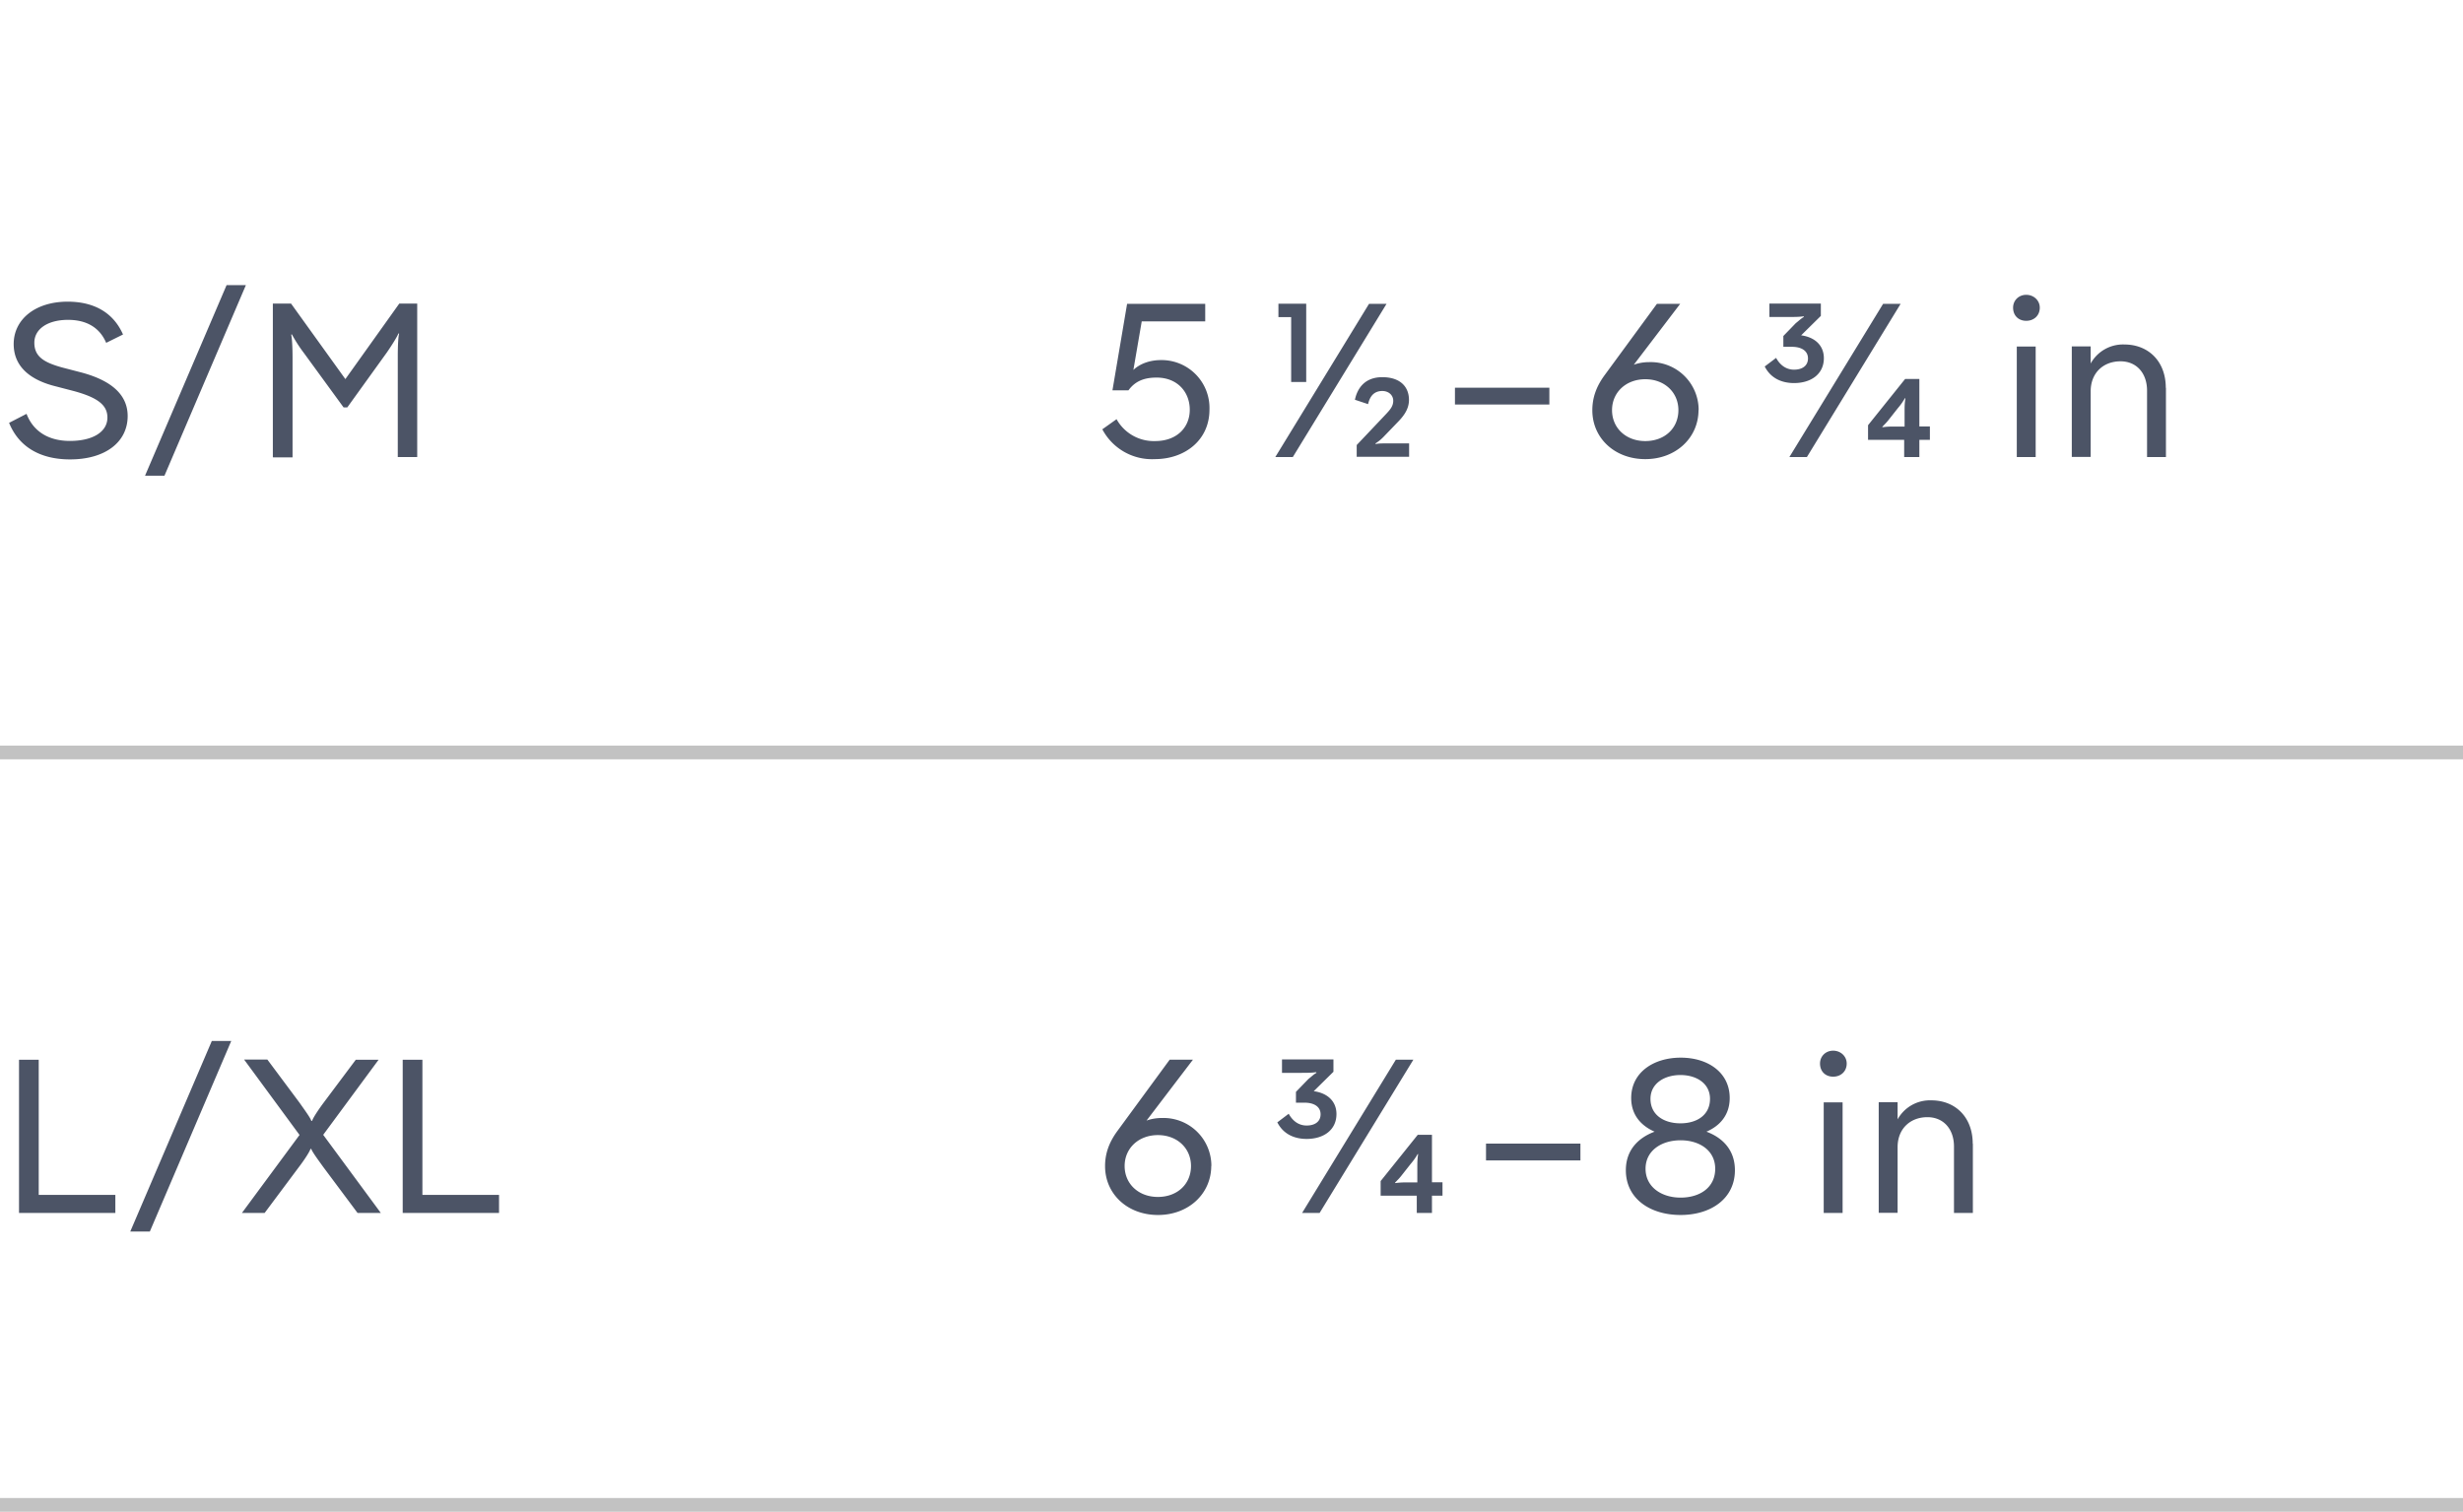<svg xmlns="http://www.w3.org/2000/svg" width="180" height="110.5" viewBox="0 0 180 110.5"><path fill="#fff" d="M0 0h180v110.5H0z"/><path fill="none" stroke="#c2c2c2" stroke-miterlimit="10" d="M0 55h60m0 0h120M0 110h60m0 0h120"/><path fill="#4c5466" d="M8.44 88.66H1.39v-11.2h1.44v9.88h5.6v1.33Zm8.46-12.57-5.95 13.93H9.52l5.96-13.93h1.42Zm9.1 1.37h1.67l-4.05 5.49 4.21 5.71h-1.7l-2.5-3.35c-.38-.53-.82-1.12-.88-1.33h-.06c-.06.21-.46.82-.85 1.33l-2.5 3.35h-1.66l4.21-5.7-4.05-5.51h1.7l2.34 3.14c.38.54.82 1.14.87 1.34h.06c.06-.21.46-.82.85-1.34l2.35-3.14Zm10.47 11.2h-7.04v-11.2h1.44v9.88h5.6v1.33ZM.66 30.91l1.28-.66c.48 1.26 1.58 1.98 3.17 1.98 1.67 0 2.74-.66 2.74-1.71 0-.91-.71-1.47-2.51-1.95l-1.46-.38C2.01 27.68 1 26.65 1 25.15c0-1.82 1.6-3.1 3.94-3.1 1.97 0 3.36.83 4.05 2.4l-1.23.61c-.5-1.17-1.5-1.68-2.79-1.68-1.47 0-2.46.66-2.46 1.67s.69 1.44 2.03 1.81l1.46.38c2.24.61 3.33 1.68 3.33 3.17 0 1.9-1.63 3.17-4.21 3.17-2.21 0-3.75-.94-4.45-2.66Zm17.31-10.07-5.95 13.93H10.6l5.96-13.93h1.42Zm1.97 12.57V22.19h1.33l3.97 5.52 3.94-5.52h1.31v11.22h-1.42v-7.36c0-.72.03-1.44.1-1.66l-.05-.02c-.08.21-.45.82-.86 1.41l-2.88 4h-.27l-2.88-3.95a11 11 0 0 1-.9-1.39l-.05.02c.06.22.1.93.1 1.65v7.32h-1.42Zm68.45-3.47c0 2.23-1.79 3.62-4 3.62a4.1 4.1 0 0 1-3.83-2.18l1.04-.74a3.11 3.11 0 0 0 2.82 1.6c1.58 0 2.53-.99 2.53-2.29s-.91-2.35-2.42-2.35c-.7 0-1.49.14-2.06.93H81.3l1.07-6.32h5.71v1.28h-4.64l-.61 3.55c.53-.5 1.28-.72 2.02-.72a3.5 3.5 0 0 1 3.54 3.62Zm12.94-7.73-6.85 11.2H93.2l6.85-11.2h1.28Zm-5.87 0v5.71h-1.1v-4.74h-.93v-.98h2.03Zm3.69 11.2v-.88l2.14-2.26c.32-.34.53-.59.53-.98s-.32-.71-.8-.71c-.69 0-.93.5-1.04.96l-.96-.32c.16-.77.67-1.65 2-1.65s1.95.72 1.95 1.66c0 .59-.29 1.06-.72 1.52l-1.06 1.1c-.24.26-.48.45-.67.56l.02.05c.21-.05.42-.05 1.1-.05h1.34v.98h-3.84Zm14.08-5.07v1.23h-6.9v-1.23h6.9Zm10.9 1.63c0 2.03-1.65 3.59-3.89 3.59s-3.87-1.54-3.87-3.57c0-.88.26-1.71.93-2.61l3.79-5.17h1.7l-3.39 4.45c.3-.11.69-.19 1.12-.19a3.5 3.5 0 0 1 3.62 3.51Zm-1.47.01c0-1.3-1.01-2.26-2.42-2.26s-2.43.96-2.43 2.26 1.01 2.26 2.43 2.26 2.42-.94 2.42-2.26Zm6.32-3.2.82-.62c.32.58.78.86 1.31.86.61 0 1.02-.29 1.02-.82 0-.56-.48-.85-1.18-.85h-.62v-.79l.91-.94c.21-.16.38-.34.59-.45l-.02-.05c-.3.05-.75.05-1.09.05h-1.41v-.98h3.76v.9l-1.44 1.42c1.02.14 1.66.75 1.66 1.67 0 1.17-.94 1.82-2.18 1.82-.88 0-1.71-.34-2.15-1.23Zm9.92-4.57-6.85 11.2h-1.28l6.85-11.2h1.28Zm.26 11.2v-1.26h-2.64v-1.07l2.71-3.38h1.04v3.47h.77v.98h-.77v1.26h-1.1Zm-1.59-2.18c.22-.03.45-.05.69-.05h.93V30c0-.42.02-.62.06-.88l-.03-.02c-.14.24-.3.48-.51.72l-.67.85c-.16.21-.34.38-.48.53l.02.03Zm9.55-8.74c0-.54.42-.94.96-.94s.99.4.99.94c0 .58-.43.96-.99.96s-.96-.38-.96-.96Zm.27 2.84h1.38v8.08h-1.38v-8.08Zm10.9 3.02v5.06h-1.38v-4.85c0-1.31-.79-2.15-1.94-2.15-1.26 0-2.18.85-2.18 2.19v4.8h-1.38v-8.08h1.38v1.25a2.7 2.7 0 0 1 2.46-1.39c1.76 0 3.03 1.23 3.03 3.17ZM88.52 85.22c0 2.03-1.65 3.59-3.89 3.59s-3.87-1.54-3.87-3.57c0-.88.26-1.71.93-2.61l3.79-5.17h1.7l-3.39 4.45c.3-.11.69-.19 1.12-.19a3.5 3.5 0 0 1 3.62 3.51Zm-1.48.01c0-1.3-1.01-2.26-2.42-2.26s-2.43.96-2.43 2.26 1.01 2.26 2.43 2.26 2.42-.94 2.42-2.26Zm6.32-3.2.82-.62c.32.58.78.86 1.31.86.61 0 1.02-.29 1.02-.82 0-.56-.48-.85-1.18-.85h-.62v-.79l.91-.94c.21-.16.38-.34.59-.45l-.02-.05c-.3.05-.75.05-1.09.05h-1.41v-.98h3.76v.9l-1.44 1.42c1.02.14 1.66.75 1.66 1.67 0 1.17-.94 1.82-2.18 1.82-.88 0-1.71-.34-2.15-1.23Zm9.93-4.57-6.85 11.2h-1.28l6.85-11.2h1.28Zm.25 11.2V87.4h-2.64v-1.07l2.71-3.38h1.04v3.47h.77v.98h-.77v1.26h-1.1Zm-1.58-2.18c.22-.03.45-.05.69-.05h.93v-1.18c0-.42.02-.62.06-.88l-.03-.02c-.14.24-.3.48-.51.72l-.67.85c-.16.21-.34.38-.48.53l.02.03Zm13.54-2.89v1.23h-6.9v-1.23h6.9Zm11.29 1.95c0 2.08-1.76 3.27-3.97 3.27s-4-1.18-4-3.27c0-1.5.93-2.38 2.1-2.82-.96-.42-1.71-1.2-1.71-2.46 0-1.86 1.62-2.95 3.62-2.95s3.58 1.09 3.58 2.95c0 1.26-.74 2.05-1.7 2.46 1.15.43 2.08 1.31 2.08 2.82Zm-1.44-.11c0-1.34-1.15-2.08-2.53-2.08s-2.56.74-2.56 2.08 1.17 2.11 2.56 2.11 2.53-.72 2.53-2.11Zm-4.73-5.11c0 1.18.98 1.79 2.19 1.79s2.16-.61 2.16-1.79c0-1.12-.98-1.74-2.16-1.74s-2.19.62-2.19 1.74Zm12.39-2.58c0-.54.42-.94.96-.94s.99.4.99.94c0 .58-.43.96-.99.96s-.96-.38-.96-.96Zm.27 2.84h1.38v8.08h-1.38v-8.08Zm10.9 3.02v5.06h-1.38v-4.85c0-1.31-.79-2.15-1.94-2.15-1.26 0-2.18.85-2.18 2.19v4.8h-1.38v-8.08h1.38v1.25a2.7 2.7 0 0 1 2.46-1.39c1.76 0 3.03 1.23 3.03 3.17Z"/></svg>